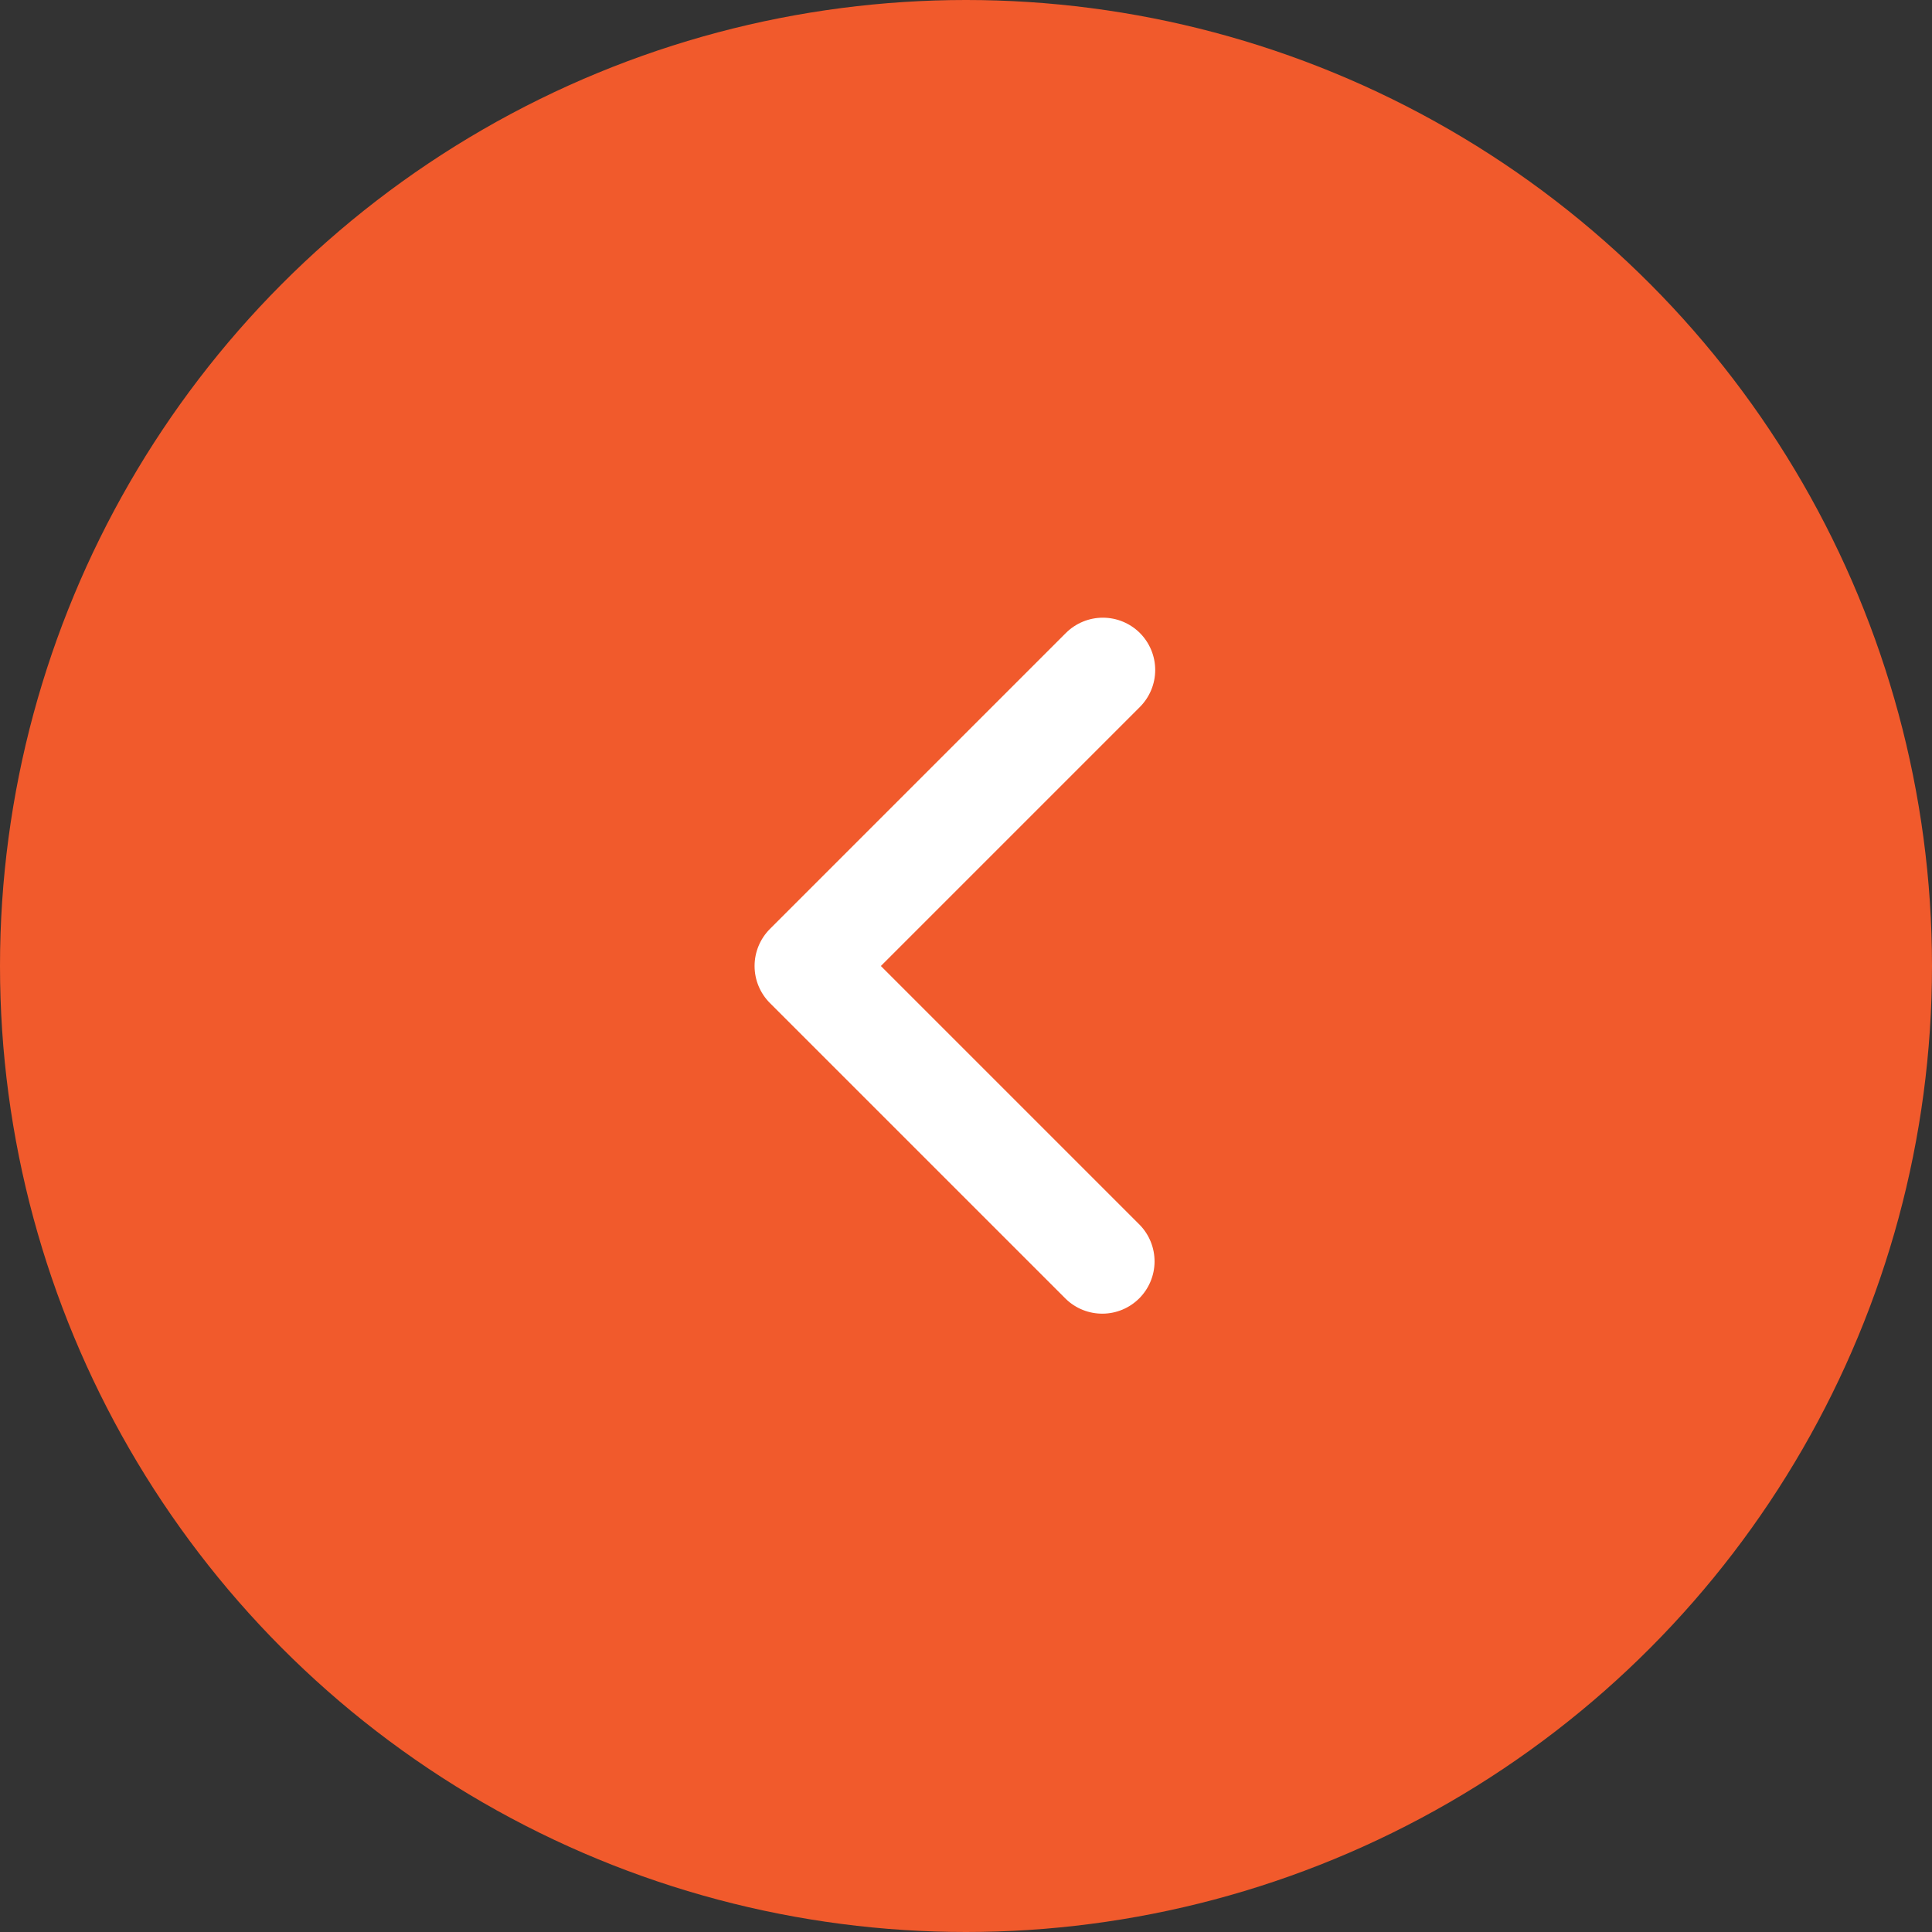 <?xml version="1.0" encoding="UTF-8"?> <svg xmlns="http://www.w3.org/2000/svg" width="60" height="60" viewBox="0 0 60 60" fill="none"><rect x="0" y="0" width="60" height="60" fill="#333333" stroke="none"/><circle cx="30" cy="30" r="30" transform="matrix(-1 0 0 1 60 0)" fill="#F15A2C"></circle><path d="M35.4 19.658C35.704 19.963 35.876 20.376 35.876 20.807C35.876 21.238 35.704 21.651 35.4 21.956L27.356 30L35.4 38.044C35.696 38.35 35.859 38.761 35.856 39.187C35.852 39.613 35.681 40.02 35.38 40.322C35.079 40.623 34.671 40.794 34.245 40.797C33.819 40.801 33.408 40.637 33.102 40.341L23.909 31.149C23.605 30.844 23.434 30.431 23.434 30C23.434 29.569 23.605 29.156 23.909 28.851L33.102 19.658C33.407 19.354 33.82 19.183 34.251 19.183C34.682 19.183 35.095 19.354 35.4 19.658Z" fill="white"></path></svg> 